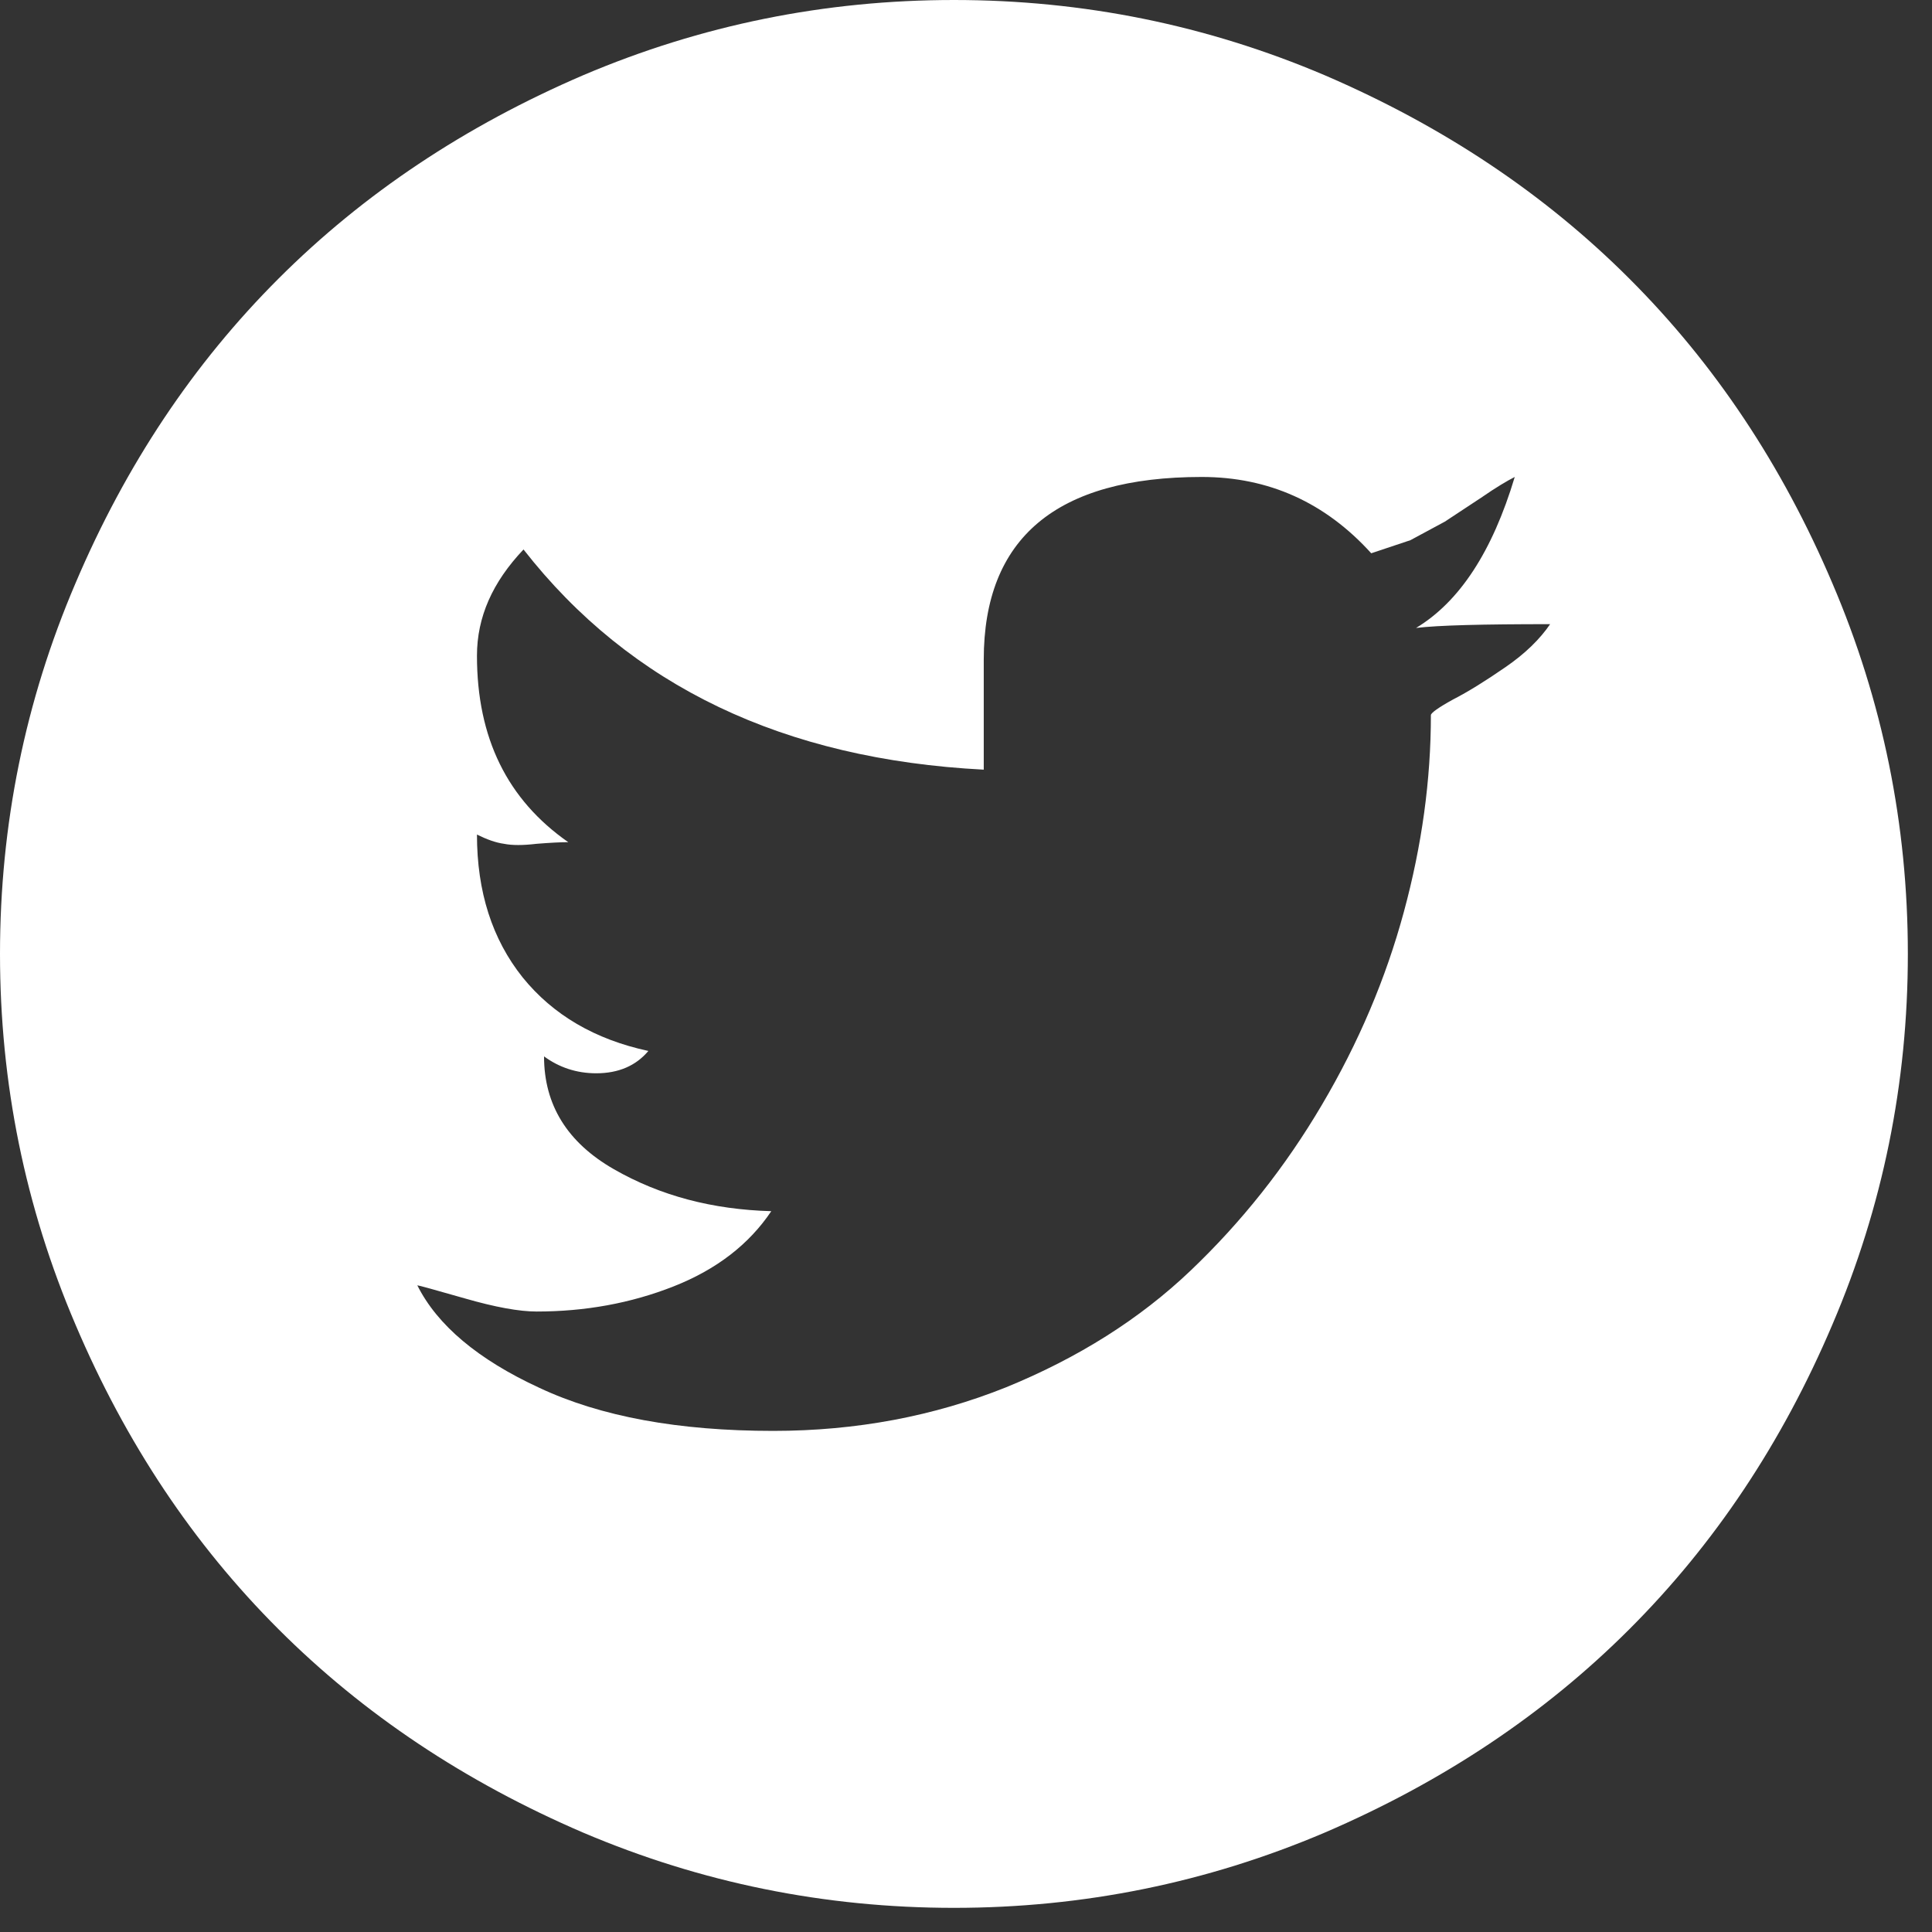<?xml version="1.0" encoding="UTF-8"?>
<svg width="32px" height="32px" viewBox="0 0 32 32" version="1.1" xmlns="http://www.w3.org/2000/svg" xmlns:xlink="http://www.w3.org/1999/xlink">
    <rect x="0" y="0" width="32" height="32" fill="#333333" stroke="none"/>
    <title>Icons / Social / Twitter</title>
    <g id="Icons-/-Social-/-Twitter" stroke="none" stroke-width="1" fill="none" fill-rule="evenodd">
        <path d="M15.8,31.6 C13.66,31.6 11.613,31.185 9.659,30.354 C7.705,29.514 6.023,28.395 4.614,26.986 C3.204,25.578 2.083,23.899 1.25,21.939 C0.416,19.989 0,17.94 0,15.8 C0,13.66 0.416,11.611 1.25,9.661 C2.083,7.701 3.204,6.022 4.614,4.614 C6.023,3.205 7.705,2.086 9.659,1.246 C11.613,0.415 13.66,0 15.8,0 C17.94,0 19.987,0.415 21.941,1.246 C23.895,2.086 25.577,3.205 26.986,4.614 C28.396,6.022 29.517,7.701 30.35,9.661 C31.184,11.611 31.6,13.66 31.6,15.8 C31.6,17.94 31.184,19.989 30.35,21.939 C29.517,23.899 28.396,25.578 26.986,26.986 C25.577,28.395 23.895,29.514 21.941,30.354 C19.987,31.185 17.94,31.6 15.8,31.6 Z M25.089,7.9 C24.965,7.963 24.78,8.072 24.533,8.243 L23.931,8.64 L23.361,8.947 L22.712,9.164 C21.951,8.324 21.015,7.9 19.904,7.9 C17.497,7.9 16.294,8.911 16.294,10.925 L16.294,12.748 C12.981,12.577 10.441,11.367 8.671,9.101 C8.157,9.643 7.9,10.22 7.9,10.861 C7.9,12.225 8.404,13.245 9.412,13.949 C9.289,13.949 9.113,13.958 8.888,13.976 C8.661,14.003 8.481,14.003 8.348,13.976 C8.213,13.958 8.064,13.904 7.9,13.823 C7.9,14.771 8.152,15.556 8.656,16.188 C9.16,16.811 9.855,17.217 10.739,17.407 C10.534,17.651 10.246,17.777 9.875,17.777 C9.546,17.777 9.258,17.678 9.011,17.497 C9.011,18.301 9.397,18.924 10.168,19.366 C10.94,19.809 11.808,20.034 12.775,20.061 C12.405,20.612 11.865,21.028 11.156,21.307 C10.446,21.587 9.689,21.723 8.888,21.723 C8.6,21.723 8.203,21.651 7.7,21.506 C7.196,21.362 6.933,21.289 6.912,21.289 C7.242,21.948 7.915,22.517 8.934,22.987 C9.952,23.465 11.243,23.7 12.807,23.7 C14.185,23.7 15.47,23.456 16.664,22.978 C17.858,22.49 18.876,21.849 19.719,21.046 C20.563,20.242 21.288,19.33 21.894,18.301 C22.502,17.272 22.954,16.206 23.252,15.105 C23.551,14.003 23.7,12.92 23.7,11.845 C23.7,11.809 23.824,11.719 24.07,11.584 C24.318,11.457 24.606,11.277 24.934,11.051 C25.264,10.825 25.51,10.581 25.675,10.338 C24.564,10.338 23.824,10.356 23.454,10.401 C24.173,9.968 24.718,9.137 25.089,7.9 Z" id="Shape" fill="#FFFFFF" fill-rule="nonzero"></path>
    </g>
</svg>